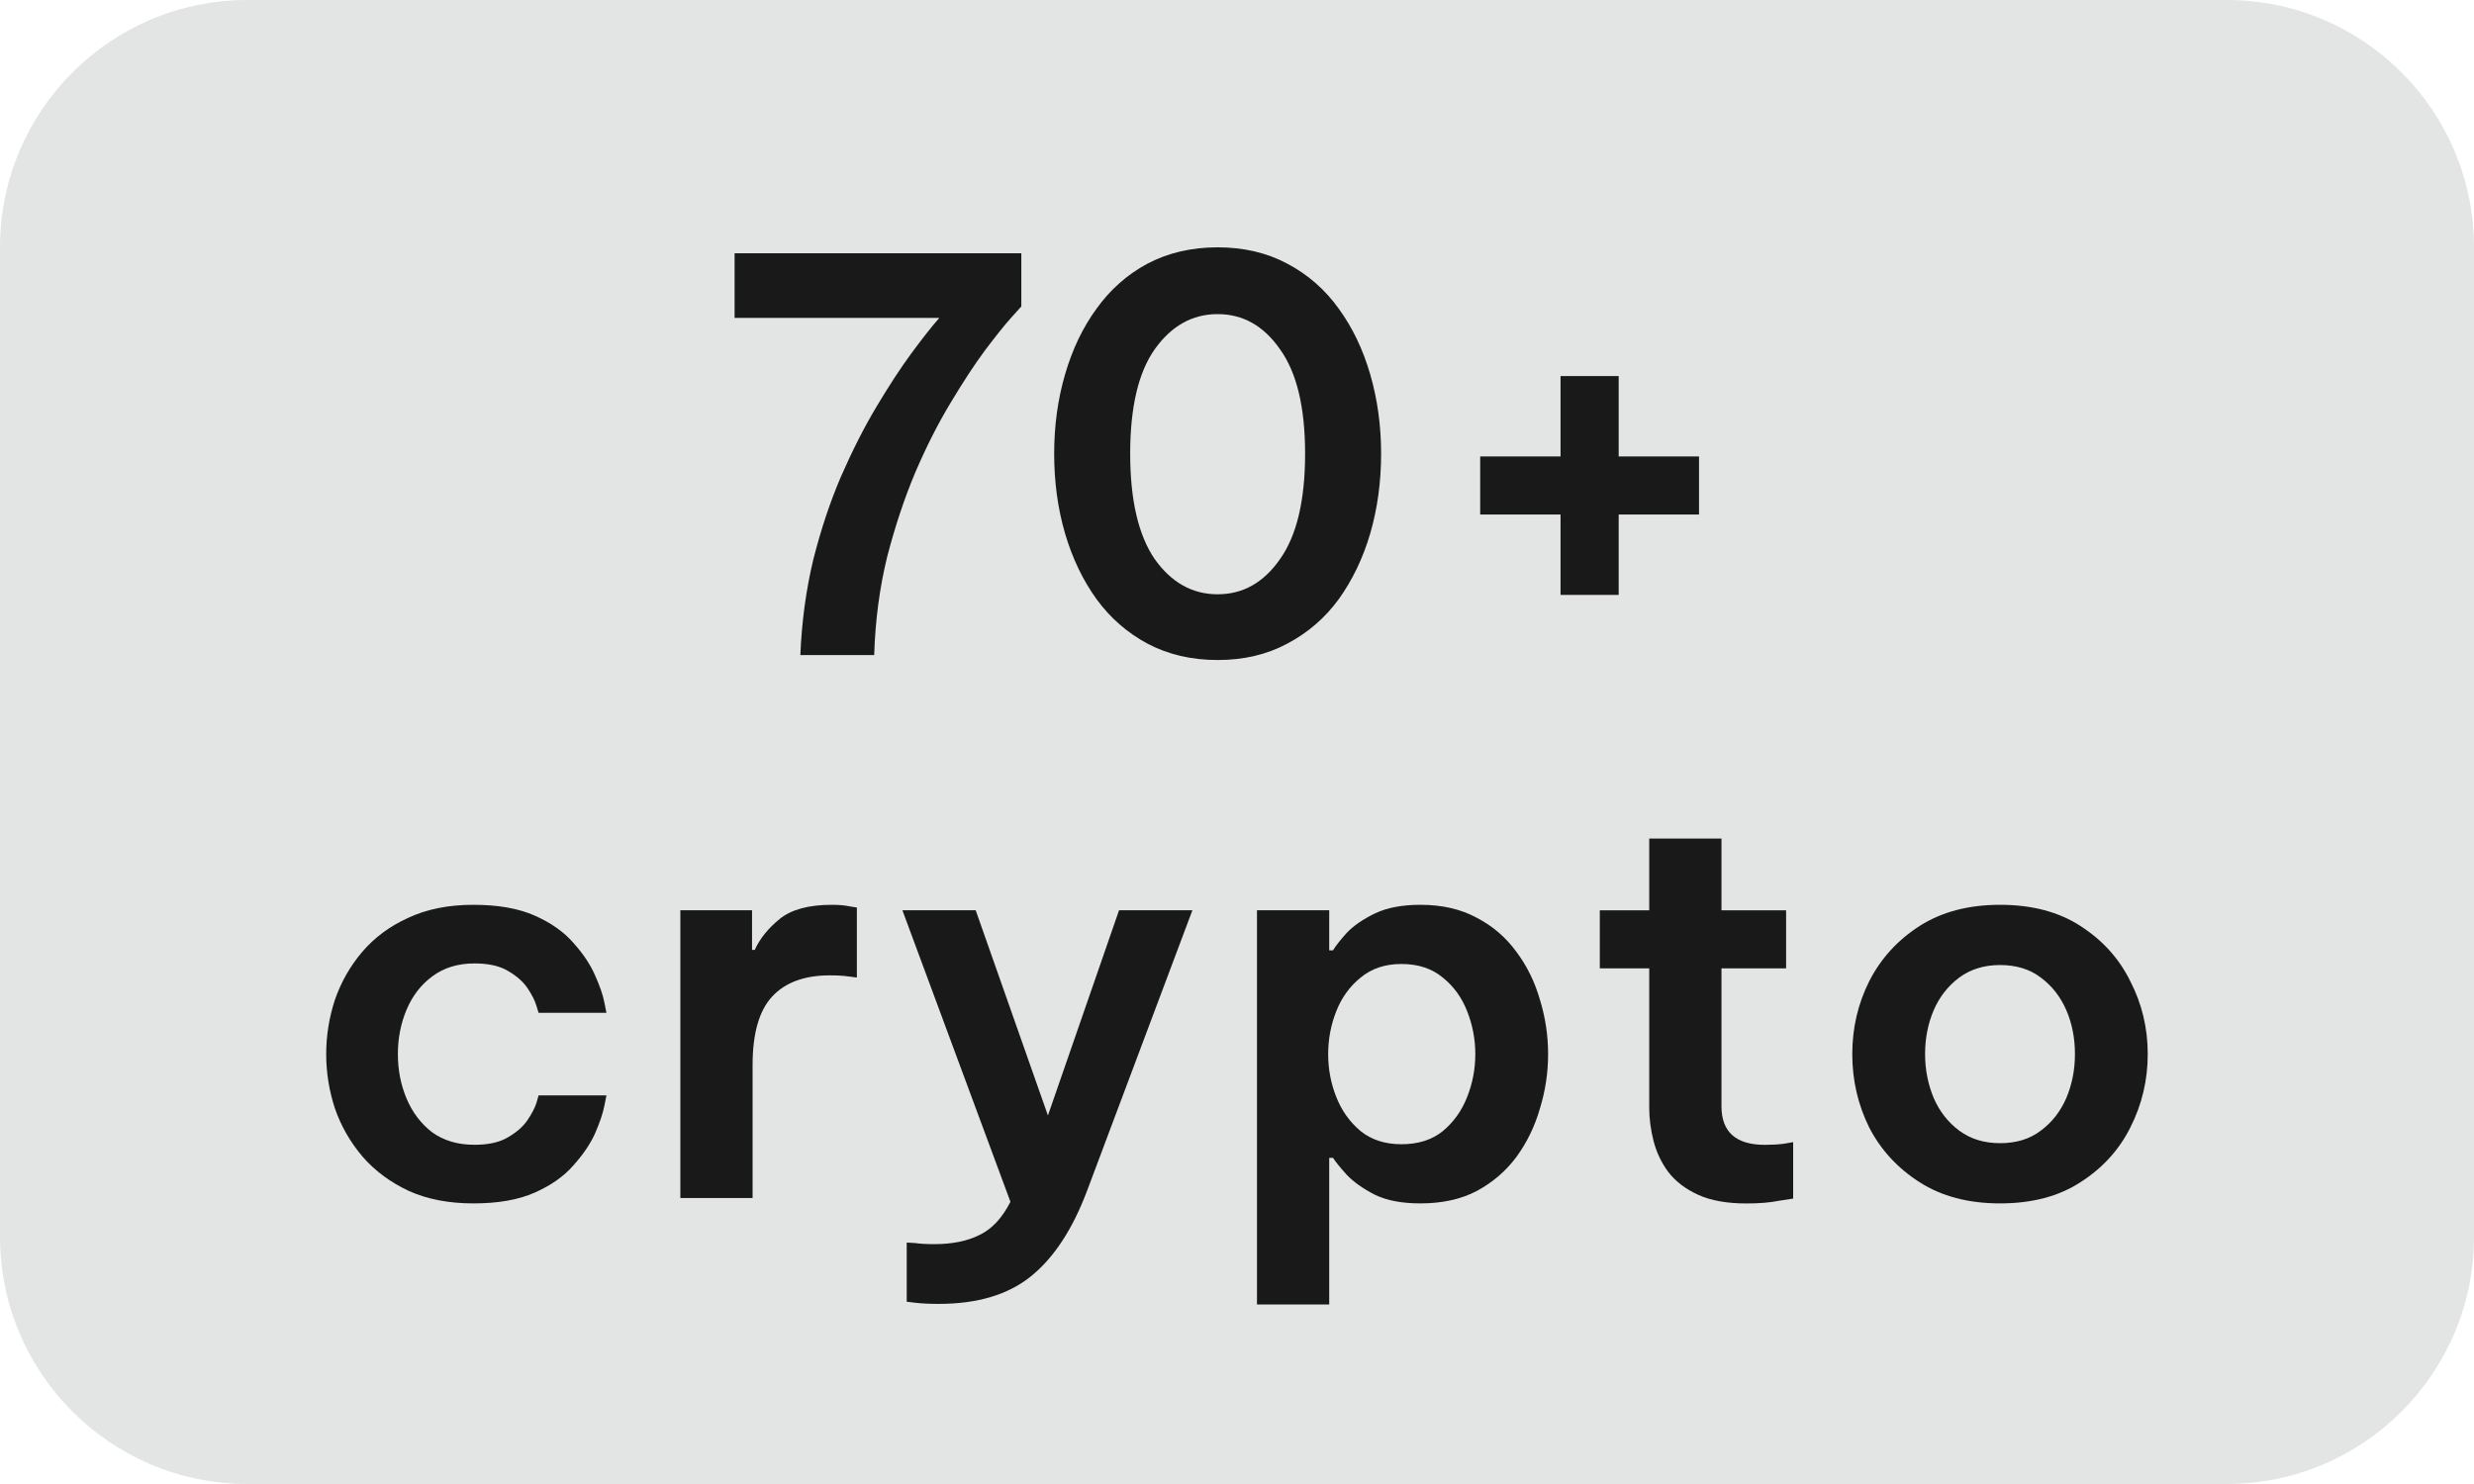 <svg width="40" height="24" viewBox="0 0 40 24" fill="none" xmlns="http://www.w3.org/2000/svg">
<g clip-path="url(#clip0_10_1075)">
<g clip-path="url(#clip1_10_1075)">
<g clip-path="url(#clip2_10_1075)">
<path d="M36 0H4C1.791 0 0 1.791 0 4V20C0 22.209 1.791 24 4 24H36C38.209 24 40 22.209 40 20V4C40 1.791 38.209 0 36 0Z" fill="#161E21" fill-opacity="0.12"/>
<path d="M32.337 19.462C31.827 19.462 31.394 19.348 31.037 19.12C30.68 18.892 30.408 18.596 30.221 18.233C30.039 17.864 29.948 17.469 29.948 17.048C29.948 16.626 30.039 16.234 30.221 15.871C30.408 15.502 30.68 15.204 31.037 14.975C31.394 14.747 31.827 14.633 32.337 14.633C32.852 14.633 33.285 14.747 33.636 14.975C33.993 15.204 34.263 15.502 34.444 15.871C34.631 16.234 34.725 16.626 34.725 17.048C34.725 17.469 34.631 17.864 34.444 18.233C34.263 18.596 33.993 18.892 33.636 19.12C33.285 19.348 32.852 19.462 32.337 19.462ZM32.337 18.488C32.6 18.488 32.82 18.42 32.995 18.286C33.177 18.151 33.314 17.975 33.408 17.759C33.502 17.536 33.548 17.299 33.548 17.048C33.548 16.79 33.502 16.553 33.408 16.336C33.314 16.12 33.177 15.944 32.995 15.809C32.82 15.675 32.6 15.607 32.337 15.607C32.079 15.607 31.86 15.675 31.678 15.809C31.497 15.944 31.359 16.12 31.265 16.336C31.172 16.553 31.125 16.79 31.125 17.048C31.125 17.299 31.172 17.536 31.265 17.759C31.359 17.975 31.497 18.151 31.678 18.286C31.86 18.42 32.079 18.488 32.337 18.488Z" fill="#191919"/>
<path d="M28.237 19.463C27.921 19.463 27.66 19.416 27.456 19.323C27.251 19.229 27.09 19.106 26.973 18.954C26.861 18.802 26.782 18.635 26.735 18.453C26.689 18.272 26.665 18.093 26.665 17.918V15.661H25.866V14.722H26.665V13.562H27.833V14.722H28.878V15.661H27.833V17.892C27.833 18.307 28.067 18.515 28.536 18.515C28.647 18.515 28.749 18.509 28.843 18.497C28.942 18.48 28.992 18.471 28.992 18.471V19.384C28.992 19.384 28.916 19.396 28.764 19.419C28.618 19.449 28.442 19.463 28.237 19.463Z" fill="#191919"/>
<path d="M20.323 21.096V14.721H21.491V15.37H21.552C21.593 15.3 21.667 15.207 21.772 15.089C21.883 14.972 22.035 14.867 22.229 14.773C22.422 14.68 22.668 14.633 22.966 14.633C23.317 14.633 23.622 14.703 23.879 14.844C24.137 14.978 24.351 15.163 24.52 15.397C24.69 15.625 24.816 15.883 24.898 16.169C24.986 16.456 25.03 16.749 25.03 17.048C25.03 17.346 24.986 17.639 24.898 17.926C24.816 18.212 24.69 18.473 24.52 18.707C24.351 18.936 24.137 19.12 23.879 19.26C23.622 19.395 23.317 19.462 22.966 19.462C22.668 19.462 22.422 19.416 22.229 19.322C22.035 19.222 21.883 19.114 21.772 18.997C21.667 18.88 21.593 18.789 21.552 18.725H21.491V21.096H20.323ZM21.474 17.048C21.474 17.288 21.517 17.519 21.605 17.741C21.693 17.964 21.825 18.148 22 18.294C22.176 18.435 22.395 18.505 22.659 18.505C22.928 18.505 23.151 18.435 23.326 18.294C23.502 18.148 23.634 17.964 23.721 17.741C23.809 17.519 23.853 17.288 23.853 17.048C23.853 16.808 23.809 16.576 23.721 16.354C23.634 16.131 23.502 15.95 23.326 15.809C23.151 15.663 22.928 15.59 22.659 15.59C22.395 15.59 22.176 15.663 22 15.809C21.825 15.95 21.693 16.131 21.605 16.354C21.517 16.576 21.474 16.808 21.474 17.048Z" fill="#191919"/>
<path d="M15.178 21.087C15.026 21.087 14.9 21.081 14.801 21.069C14.707 21.058 14.66 21.052 14.66 21.052V20.095C14.66 20.095 14.704 20.098 14.792 20.103C14.88 20.115 14.982 20.121 15.099 20.121C15.398 20.121 15.643 20.071 15.837 19.972C16.036 19.878 16.203 19.699 16.337 19.436L14.59 14.721H15.775L16.943 18.04L18.093 14.721H19.279L17.575 19.26C17.341 19.881 17.04 20.34 16.671 20.639C16.302 20.938 15.805 21.087 15.178 21.087Z" fill="#191919"/>
<path d="M11 19.375V14.721H12.159V15.362H12.203C12.285 15.18 12.42 15.013 12.607 14.861C12.794 14.709 13.075 14.633 13.45 14.633C13.567 14.633 13.664 14.642 13.74 14.659C13.816 14.671 13.854 14.677 13.854 14.677V15.809C13.854 15.809 13.81 15.804 13.722 15.792C13.64 15.78 13.538 15.774 13.415 15.774C13.005 15.774 12.695 15.889 12.484 16.117C12.273 16.345 12.168 16.714 12.168 17.223V19.375H11Z" fill="#191919"/>
<path d="M7.654 19.462C7.256 19.462 6.908 19.395 6.609 19.26C6.311 19.12 6.062 18.936 5.863 18.707C5.664 18.473 5.514 18.212 5.415 17.926C5.321 17.639 5.274 17.346 5.274 17.048C5.274 16.749 5.321 16.456 5.415 16.169C5.514 15.883 5.661 15.625 5.854 15.397C6.053 15.163 6.302 14.978 6.6 14.844C6.899 14.703 7.25 14.633 7.654 14.633C8.052 14.633 8.383 14.691 8.646 14.808C8.91 14.925 9.118 15.072 9.27 15.248C9.428 15.423 9.545 15.599 9.621 15.774C9.697 15.944 9.747 16.087 9.77 16.205C9.794 16.322 9.805 16.38 9.805 16.38H8.708C8.708 16.38 8.696 16.342 8.673 16.266C8.649 16.184 8.602 16.09 8.532 15.985C8.462 15.88 8.357 15.786 8.216 15.704C8.081 15.622 7.9 15.581 7.672 15.581C7.402 15.581 7.174 15.651 6.987 15.792C6.805 15.927 6.668 16.105 6.574 16.328C6.48 16.55 6.433 16.79 6.433 17.048C6.433 17.305 6.48 17.545 6.574 17.768C6.668 17.99 6.805 18.172 6.987 18.312C7.174 18.447 7.402 18.514 7.672 18.514C7.9 18.514 8.081 18.473 8.216 18.391C8.357 18.309 8.462 18.215 8.532 18.11C8.602 18.005 8.649 17.914 8.673 17.838C8.696 17.756 8.708 17.715 8.708 17.715H9.805C9.805 17.715 9.794 17.773 9.77 17.89C9.747 18.008 9.697 18.154 9.621 18.33C9.545 18.499 9.428 18.672 9.27 18.848C9.118 19.023 8.91 19.17 8.646 19.287C8.383 19.404 8.052 19.462 7.654 19.462Z" fill="#191919"/>
<path d="M23.932 8.321V7.382H25.231V6.082H26.171V7.382H27.47V8.321H26.171V9.621H25.231V8.321H23.932Z" fill="#191919"/>
<path d="M19.687 10.674C19.265 10.674 18.888 10.586 18.554 10.41C18.226 10.234 17.951 9.994 17.729 9.69C17.506 9.38 17.337 9.026 17.22 8.628C17.102 8.224 17.044 7.793 17.044 7.337C17.044 6.886 17.102 6.459 17.22 6.055C17.337 5.651 17.506 5.297 17.729 4.992C17.951 4.682 18.226 4.439 18.554 4.263C18.888 4.088 19.265 4 19.687 4C20.108 4 20.483 4.088 20.811 4.263C21.145 4.439 21.423 4.682 21.645 4.992C21.867 5.297 22.037 5.651 22.154 6.055C22.271 6.459 22.33 6.886 22.33 7.337C22.33 7.793 22.271 8.224 22.154 8.628C22.037 9.026 21.867 9.38 21.645 9.69C21.423 9.994 21.145 10.234 20.811 10.41C20.483 10.586 20.108 10.674 19.687 10.674ZM19.687 9.611C20.097 9.611 20.433 9.421 20.697 9.04C20.966 8.66 21.101 8.092 21.101 7.337C21.101 6.587 20.966 6.025 20.697 5.651C20.433 5.27 20.097 5.08 19.687 5.08C19.277 5.08 18.938 5.27 18.668 5.651C18.405 6.025 18.273 6.587 18.273 7.337C18.273 8.086 18.405 8.654 18.668 9.04C18.938 9.421 19.277 9.611 19.687 9.611Z" fill="#191919"/>
<path d="M12.94 10.594C12.963 10.049 13.033 9.534 13.15 9.048C13.273 8.562 13.422 8.114 13.598 7.705C13.78 7.289 13.97 6.914 14.169 6.581C14.368 6.247 14.555 5.96 14.731 5.72C14.912 5.474 15.064 5.281 15.187 5.141H11.877V4.096H16.513V4.956C16.513 4.956 16.458 5.018 16.346 5.141C16.241 5.258 16.101 5.433 15.925 5.667C15.755 5.896 15.571 6.177 15.372 6.51C15.173 6.838 14.982 7.213 14.801 7.634C14.625 8.05 14.473 8.507 14.344 9.004C14.222 9.502 14.151 10.032 14.134 10.594H12.94Z" fill="#191919"/>
</g>
</g>
</g>
<defs>
<clipPath id="clip0_10_1075">
<rect width="40" height="24" fill="white"/>
</clipPath>
<clipPath id="clip1_10_1075">
<rect width="40" height="24" fill="white"/>
</clipPath>
<clipPath id="clip2_10_1075">
<rect width="40" height="24" fill="white"/>
</clipPath>
</defs>
</svg>
